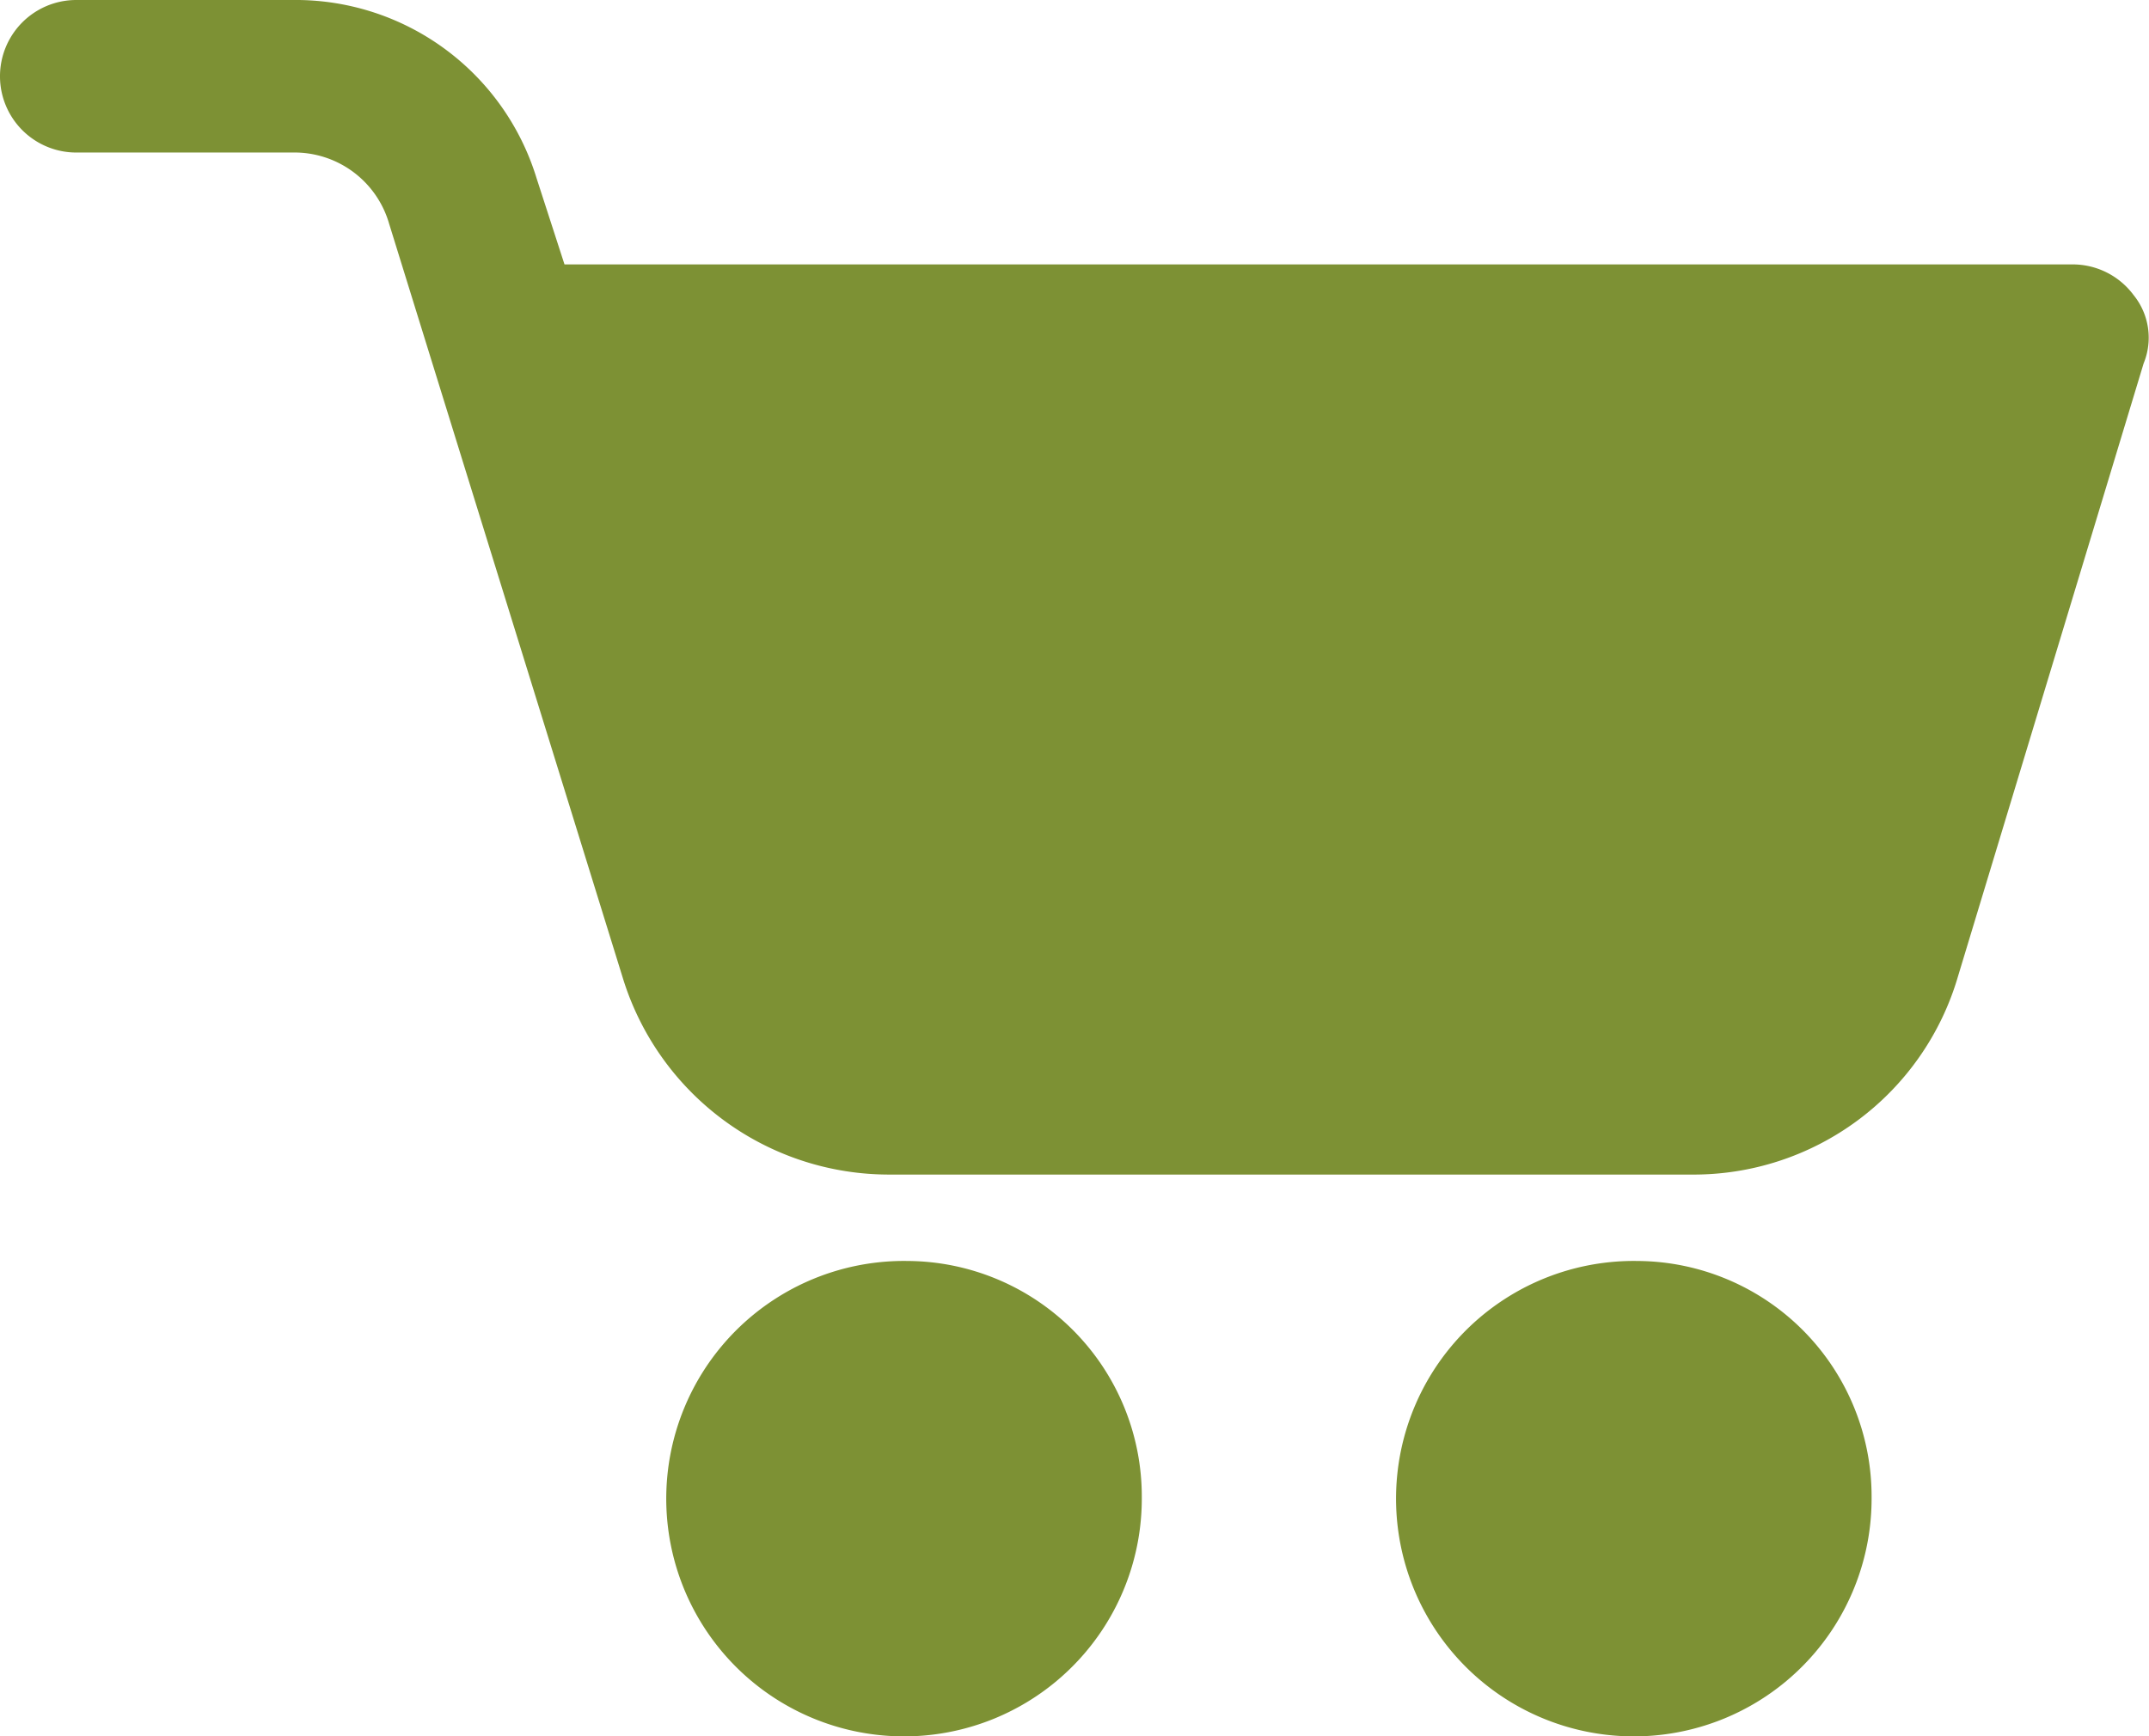 <svg xmlns="http://www.w3.org/2000/svg" width="31.552" height="25.5" viewBox="0 0 31.552 25.5"><g transform="translate(-8.7 -14.9)"><g transform="translate(8.7 14.9)"><path d="M38.635,64.5a3.491,3.491,0,1,0,3.435,3.472A3.458,3.458,0,0,0,38.635,64.5Z" transform="translate(-25.306 -45.982)" fill="#7d9134"/><path d="M67.335,64.5a3.491,3.491,0,1,0,3.435,3.472A3.458,3.458,0,0,0,67.335,64.5Z" transform="translate(-43.291 -45.982)" fill="#7d9134"/><path d="M40.024,19.231a1.113,1.113,0,0,0-.9-.448H16.988l-.411-1.269A3.7,3.7,0,0,0,12.994,14.9H9.82a1.12,1.12,0,1,0,0,2.24h3.174a1.446,1.446,0,0,1,1.419,1.045l3.435,11.089a4.089,4.089,0,0,0,3.92,2.875H33.528a4.044,4.044,0,0,0,3.92-2.912l2.725-9A.994.994,0,0,0,40.024,19.231Z" transform="translate(-8.7 -14.9)" fill="#7d9134"/></g></g></svg>